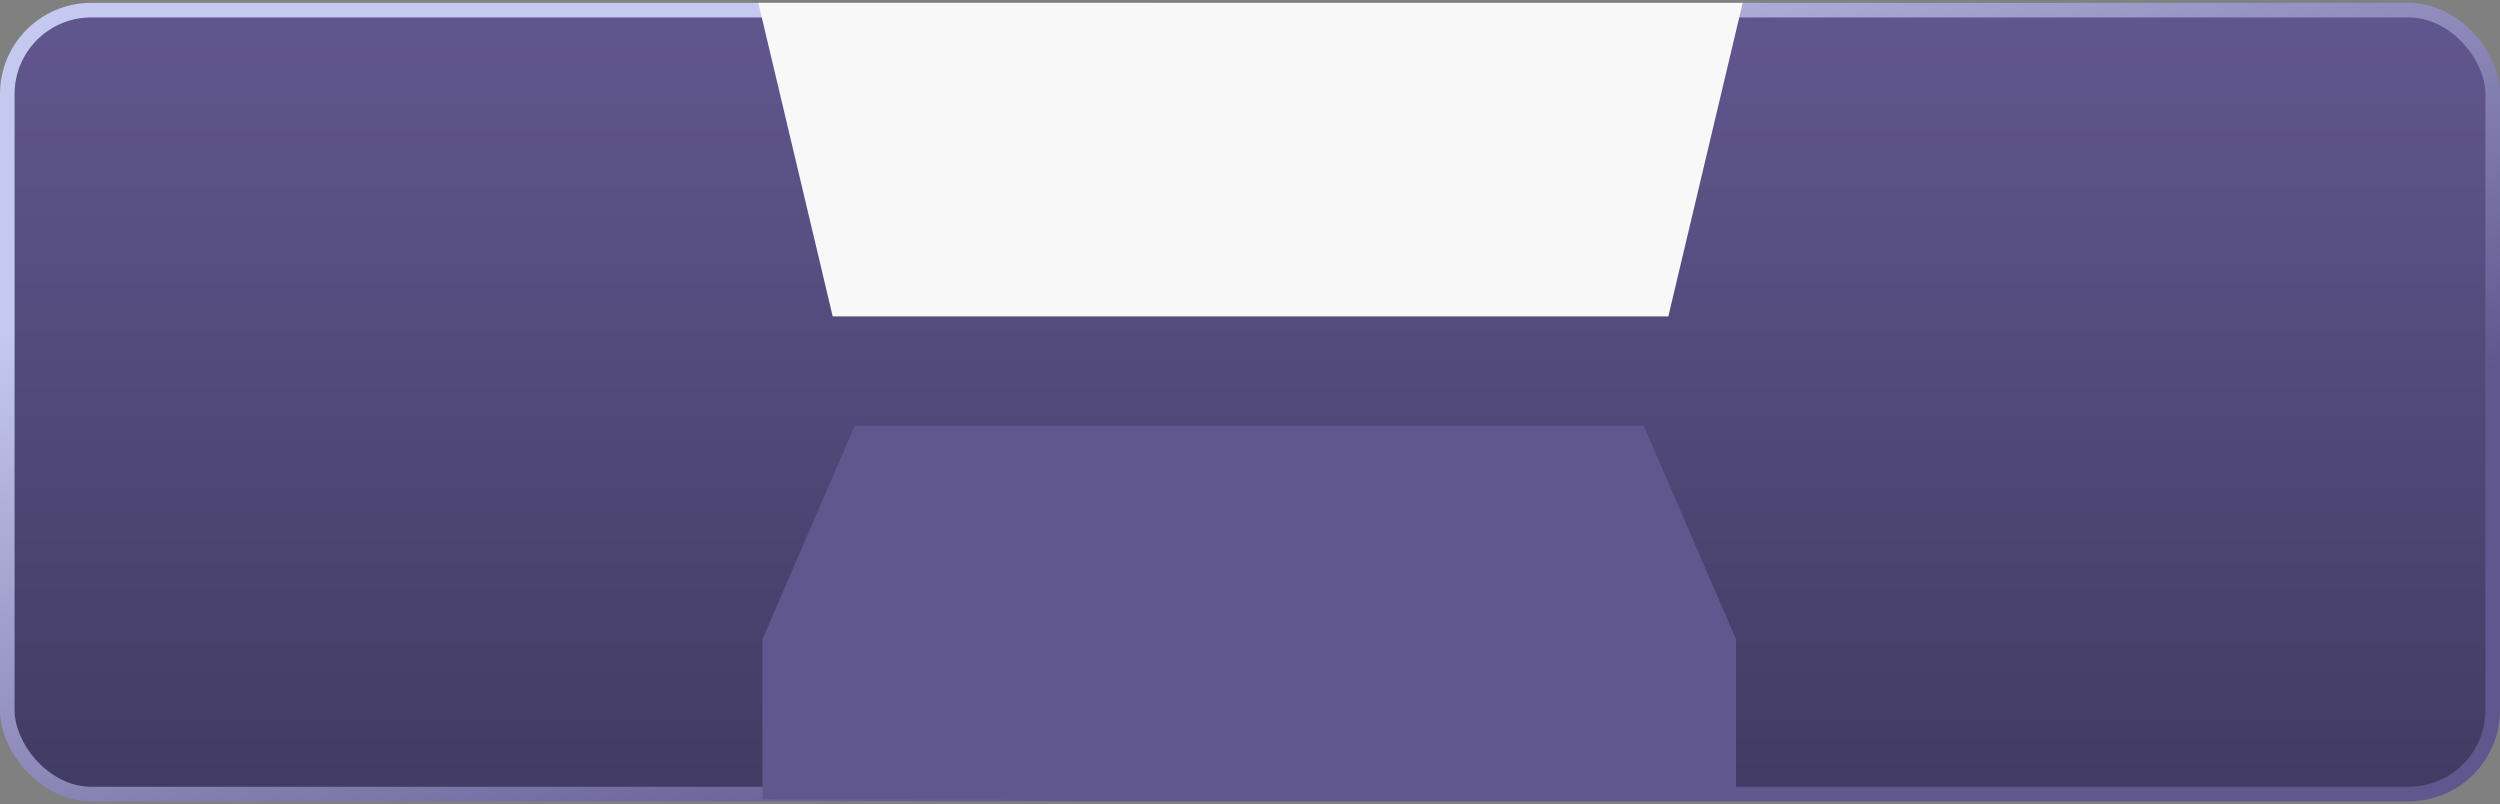 <?xml version="1.0" encoding="UTF-8"?> <svg xmlns="http://www.w3.org/2000/svg" width="600" height="193" viewBox="0 0 600 193" fill="none"><rect x="0" y="0" width="600" height="193" fill="#808080" stroke="none"/><rect x="1.75" y="2.438" width="596.5" height="188.125" rx="20.125" fill="url(#paint0_linear_306_283)"></rect><rect x="1.75" y="2.438" width="596.5" height="188.125" rx="20.125" stroke="url(#paint1_linear_306_283)" stroke-width="3.5"></rect><path d="M416.625 153.375L416.625 191.875L183 191.875L183 153.375L205.138 102.188L394.487 102.188L416.625 153.375Z" fill="#61578F"></path><path d="M182 0.688H418.25L400.399 75.938H199.851L182 0.688Z" fill="#F8F8F8"></path><defs><linearGradient id="paint0_linear_306_283" x1="300" y1="0.688" x2="300" y2="192.312" gradientUnits="userSpaceOnUse"><stop stop-color="#61578F"></stop><stop offset="1" stop-color="#413B63"></stop></linearGradient><linearGradient id="paint1_linear_306_283" x1="259.024" y1="0.688" x2="312.921" y2="175.716" gradientUnits="userSpaceOnUse"><stop stop-color="#C5C9EF"></stop><stop offset="1" stop-color="#61578F"></stop></linearGradient></defs></svg> 